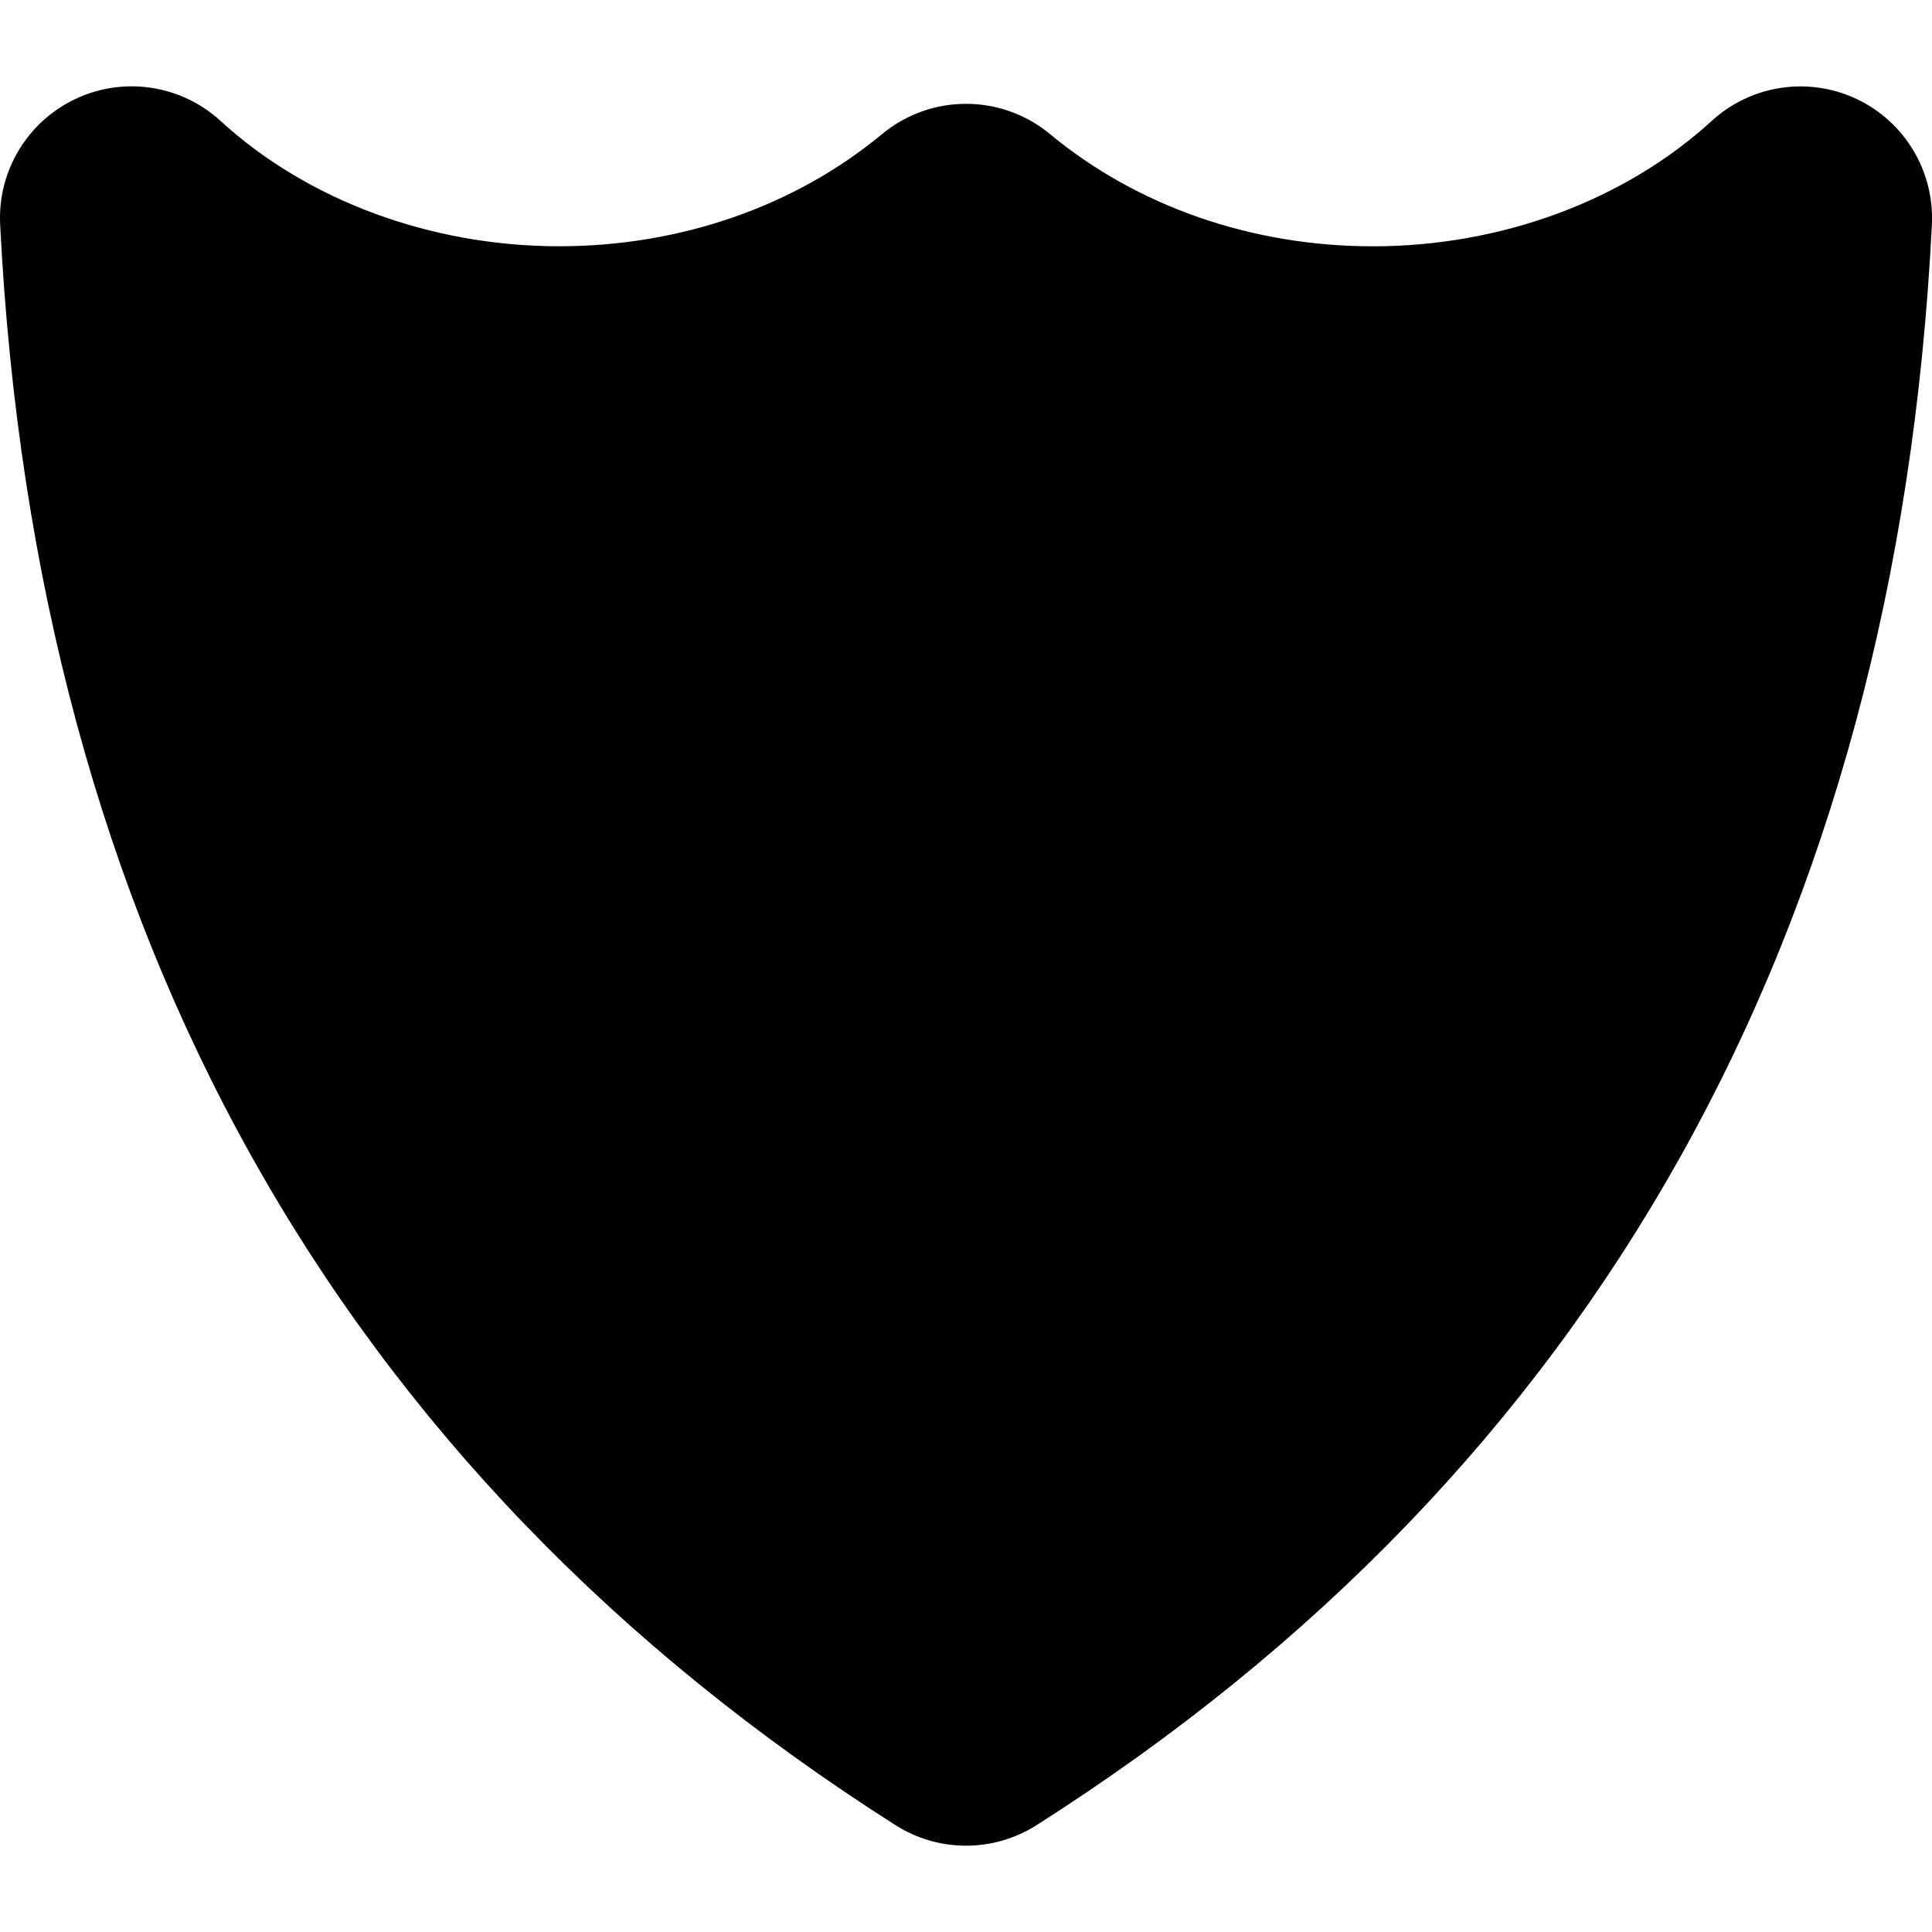 <?xml version="1.0" encoding="iso-8859-1"?>
<!-- Uploaded to: SVG Repo, www.svgrepo.com, Generator: SVG Repo Mixer Tools -->
<!DOCTYPE svg PUBLIC "-//W3C//DTD SVG 1.1//EN" "http://www.w3.org/Graphics/SVG/1.1/DTD/svg11.dtd">
<svg fill="#000000" version="1.1" id="Capa_1" xmlns="http://www.w3.org/2000/svg" xmlns:xlink="http://www.w3.org/1999/xlink" 
	 width="800px" height="800px" viewBox="0 0 36.708 36.708"
	 xml:space="preserve">
<g>
	<path d="M36.706,4.268c-0.676,13.43-6.397,23.661-17.01,30.409c-0.408,0.26-0.875,0.391-1.341,0.391
		c-0.465,0-0.933-0.13-1.342-0.391C6.402,27.928,0.681,17.697,0.003,4.268c-0.051-1.014,0.515-1.956,1.433-2.389
		S3.442,1.612,4.19,2.297c1.651,1.514,3.998,2.382,6.436,2.382c2.297,0,4.475-0.757,6.133-2.131c0.926-0.767,2.266-0.767,3.191,0
		c1.66,1.375,3.838,2.132,6.135,2.132c2.437,0,4.781-0.868,6.437-2.382c0.748-0.685,1.834-0.85,2.752-0.418
		C36.19,2.312,36.755,3.254,36.706,4.268z"/>
</g>
</svg>